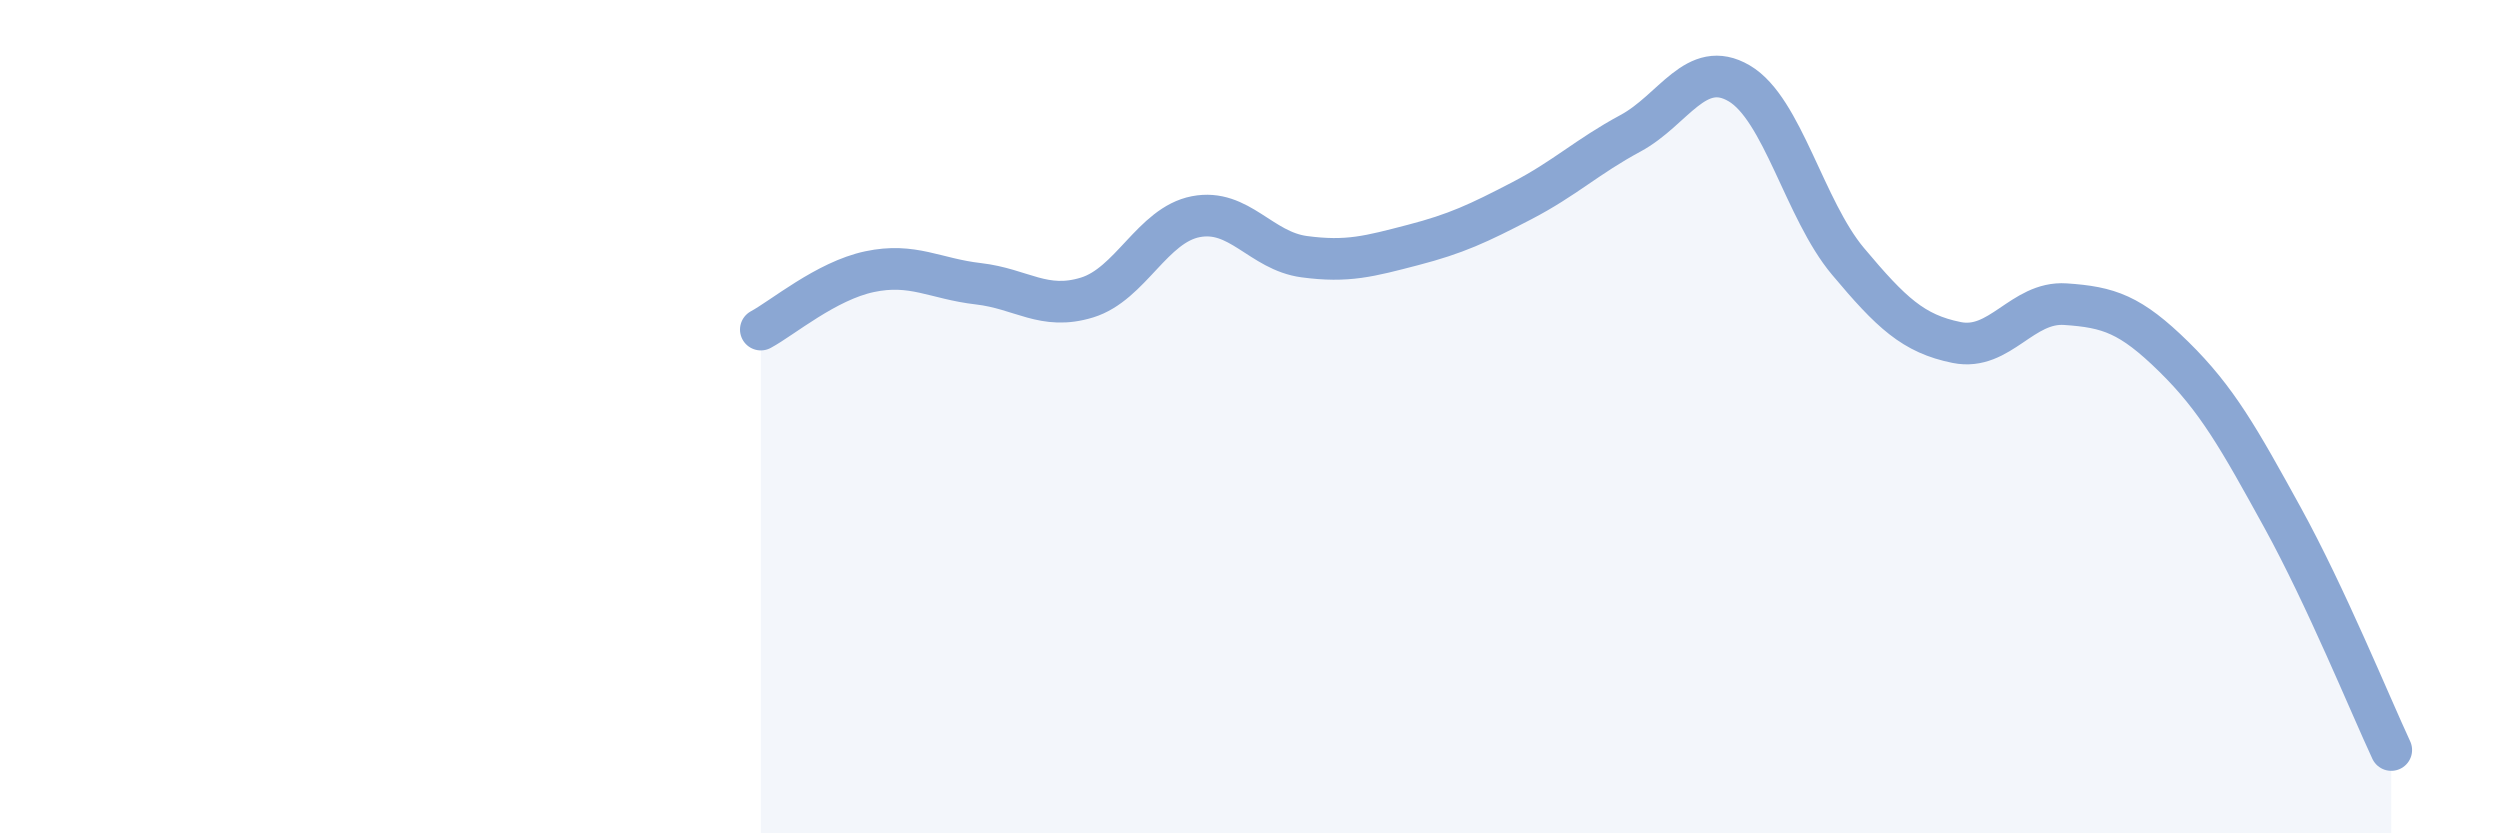 
    <svg width="60" height="20" viewBox="0 0 60 20" xmlns="http://www.w3.org/2000/svg">
      <path
        d="M 18.26,7.91 C 18.78,7.63 19.83,6.74 20.87,6.52 C 21.91,6.3 22.44,6.69 23.48,6.81 C 24.52,6.93 25.05,7.46 26.09,7.14 C 27.13,6.82 27.66,5.4 28.7,5.2 C 29.74,5 30.26,6.02 31.3,6.16 C 32.34,6.3 32.87,6.15 33.91,5.88 C 34.95,5.61 35.48,5.36 36.52,4.82 C 37.56,4.28 38.09,3.76 39.13,3.2 C 40.17,2.64 40.7,1.39 41.74,2 C 42.78,2.61 43.31,5.03 44.35,6.27 C 45.39,7.51 45.92,8.01 46.96,8.22 C 48,8.43 48.53,7.23 49.57,7.3 C 50.61,7.37 51.13,7.54 52.17,8.56 C 53.21,9.58 53.74,10.53 54.78,12.42 C 55.82,14.31 56.87,16.88 57.39,18L57.39 20L18.26 20Z"
        fill="#8ba7d3"
        opacity="0.1"
        stroke-linecap="round"
        stroke-linejoin="round"
      />
      <path
        d="M 18.26,7.91 C 18.78,7.63 19.83,6.74 20.87,6.52 C 21.91,6.3 22.44,6.69 23.48,6.81 C 24.52,6.93 25.05,7.46 26.09,7.14 C 27.13,6.82 27.66,5.4 28.7,5.2 C 29.74,5 30.26,6.02 31.3,6.16 C 32.34,6.3 32.87,6.15 33.91,5.88 C 34.95,5.61 35.48,5.36 36.52,4.82 C 37.56,4.28 38.09,3.76 39.13,3.2 C 40.17,2.64 40.7,1.39 41.74,2 C 42.78,2.61 43.31,5.03 44.35,6.27 C 45.39,7.51 45.92,8.01 46.96,8.22 C 48,8.43 48.53,7.23 49.57,7.3 C 50.61,7.37 51.13,7.54 52.17,8.56 C 53.21,9.58 53.74,10.53 54.78,12.42 C 55.82,14.31 56.87,16.88 57.39,18"
        stroke="#8ba7d3"
        stroke-width="1"
        fill="none"
        stroke-linecap="round"
        stroke-linejoin="round"
      />
    </svg>
  